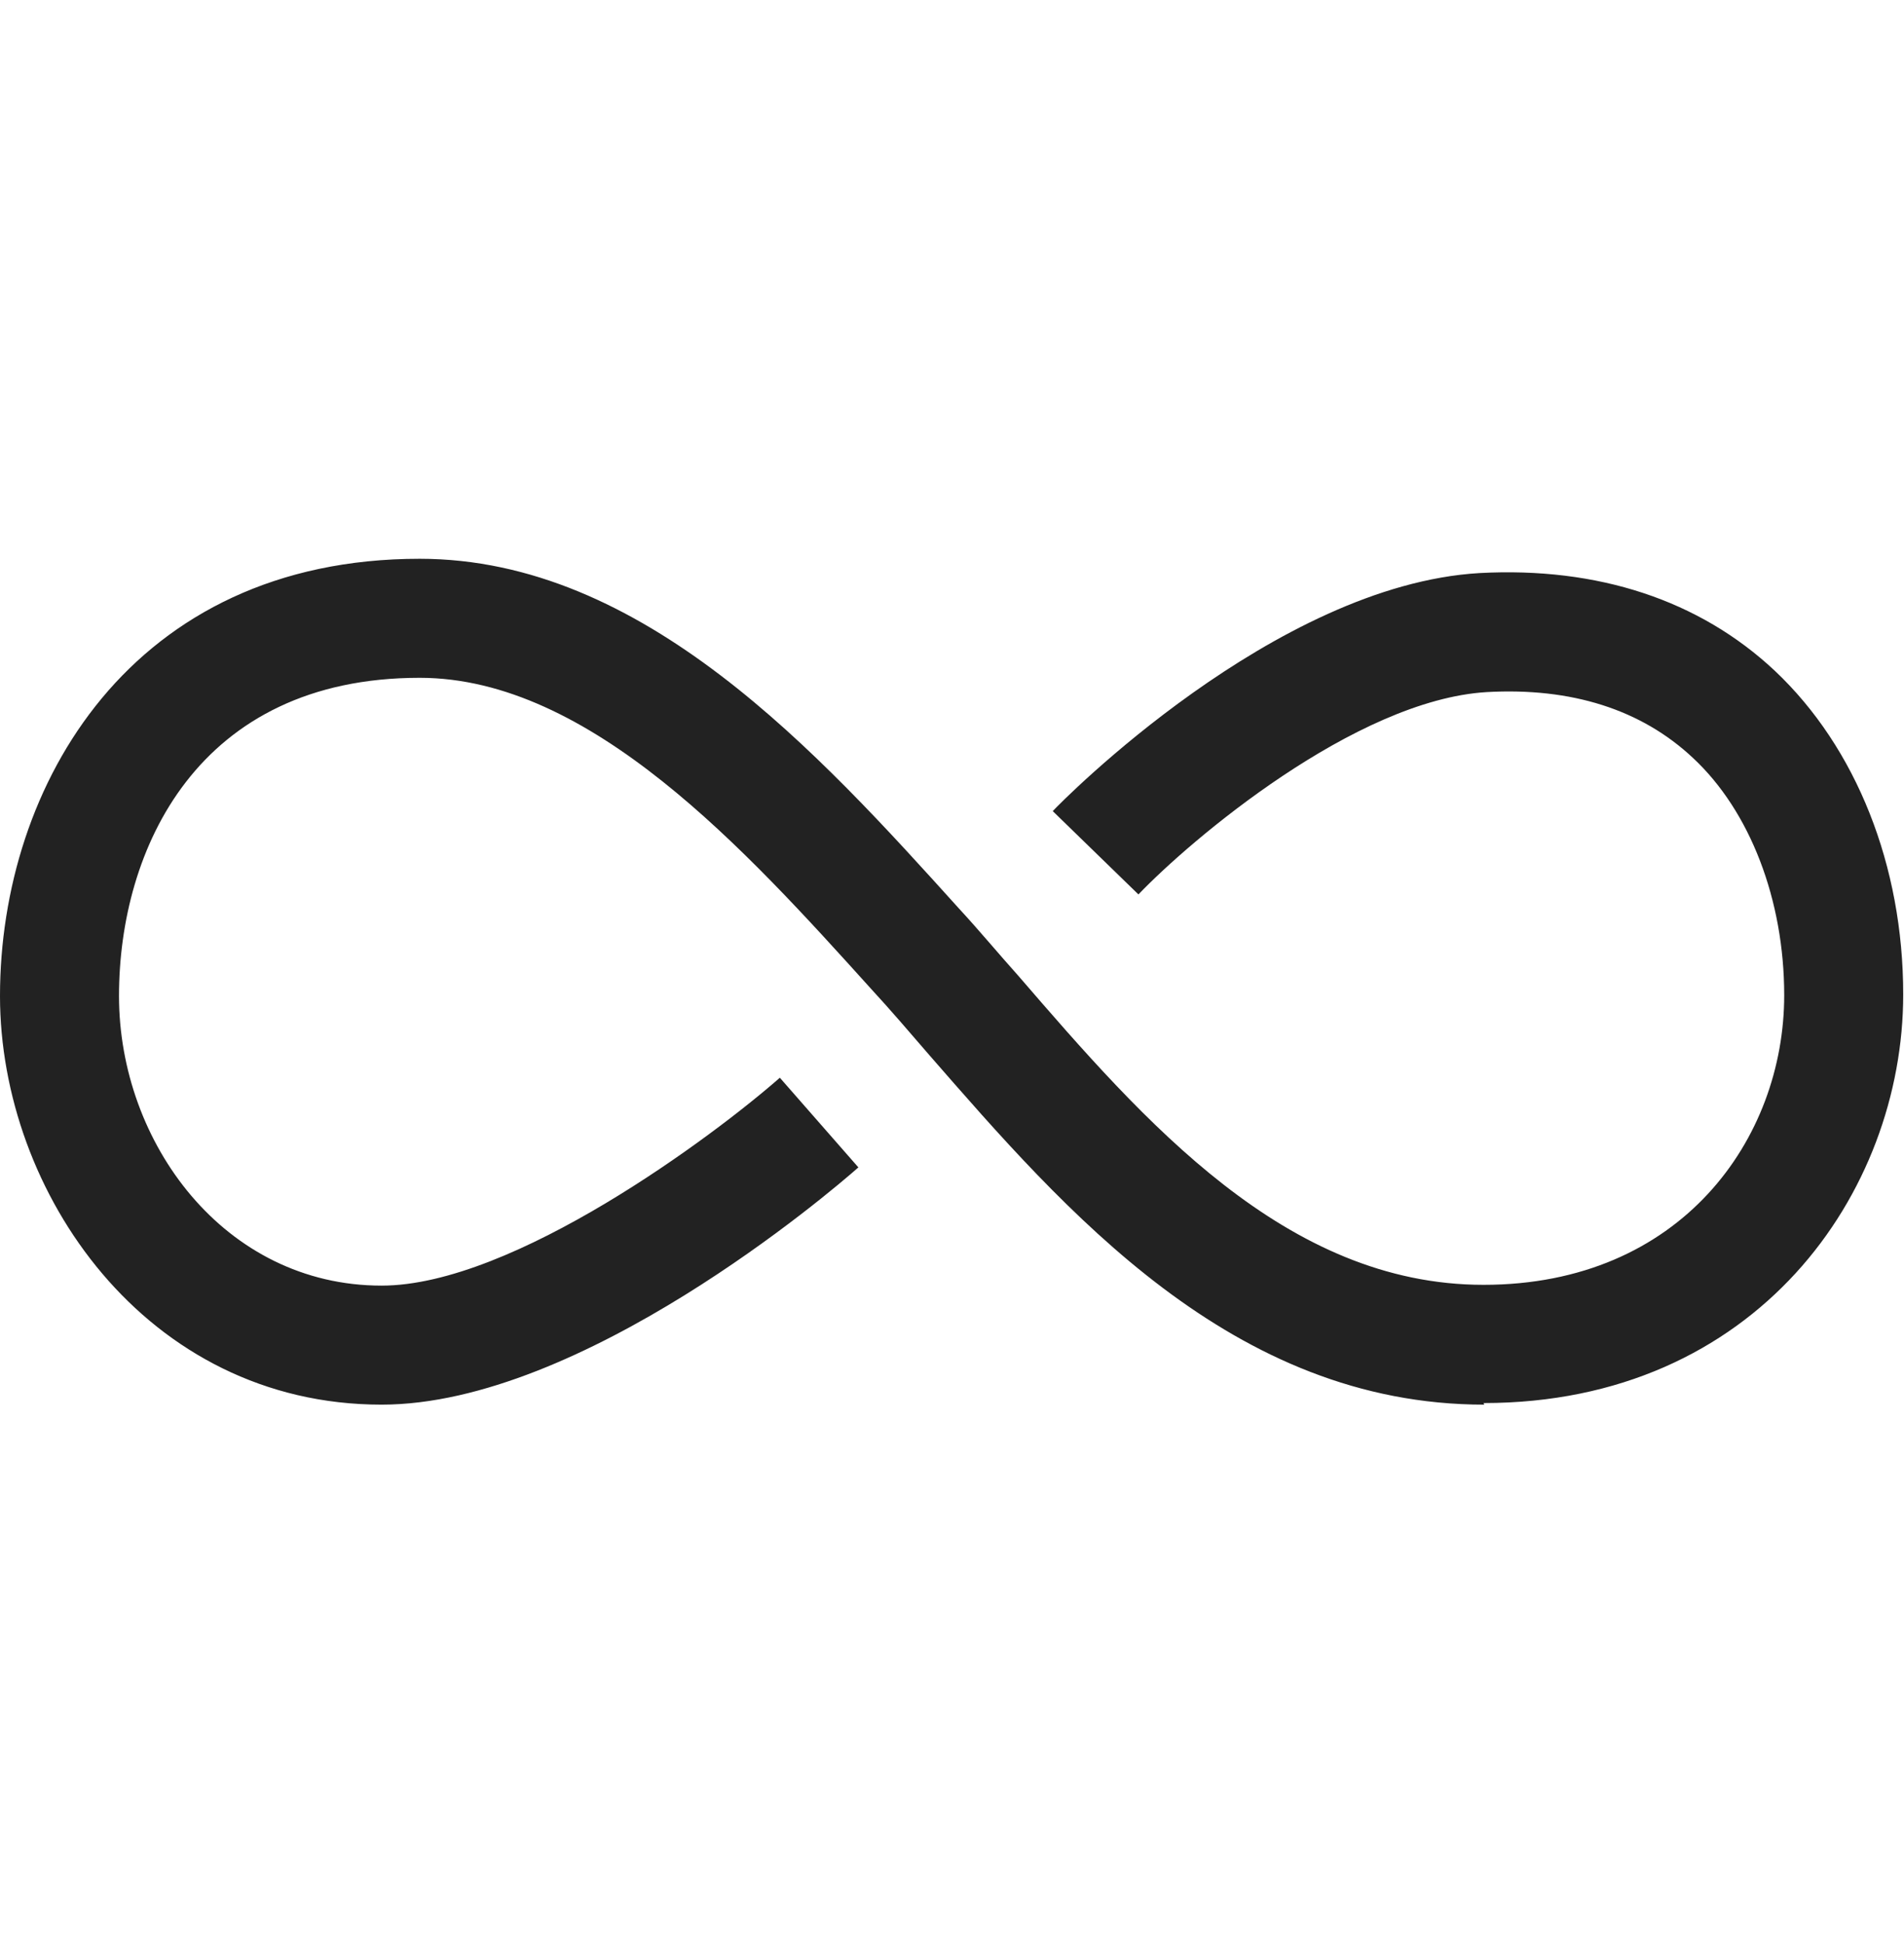 <svg width="48" height="49" viewBox="0 0 48 49" fill="none" xmlns="http://www.w3.org/2000/svg">
<g clip-path="url(#clip0_1925_27275)">
<path d="M37.42 35.404C31.06 35.404 26.84 30.504 23.42 26.584C22.92 26.004 22.44 25.444 21.96 24.924C18.8 21.424 14.88 17.084 10.58 17.084C4.98 17.084 3 21.404 3 25.104C3 28.804 5.66 32.404 9.62 32.404C12.94 32.404 18 28.624 19.66 27.164L21.64 29.424C20.94 30.044 14.66 35.404 9.62 35.404C3.68 35.404 0 30.044 0 25.104C0 19.784 3.32 14.084 10.58 14.084C16.22 14.084 20.64 18.984 24.18 22.904C24.68 23.444 25.16 24.024 25.68 24.604C28.84 28.264 32.42 32.384 37.4 32.384C42.38 32.384 44.98 28.704 44.98 25.084C44.98 22.684 44.12 20.444 42.68 19.104C41.38 17.884 39.62 17.324 37.48 17.444C34.16 17.644 30 21.184 28.7 22.544L26.54 20.444C26.76 20.204 32.14 14.744 37.3 14.444C40.28 14.284 42.84 15.124 44.74 16.904C46.8 18.844 47.98 21.824 47.98 25.064C47.98 30.064 44.28 35.364 37.4 35.364L37.42 35.404Z" fill="#222222"/>
</g>
<defs>
<clipPath id="clip0_1925_27275">
<rect width="48" height="21.32" fill="white" transform="translate(0 14.084)"/>
</clipPath>
</defs>
</svg>
